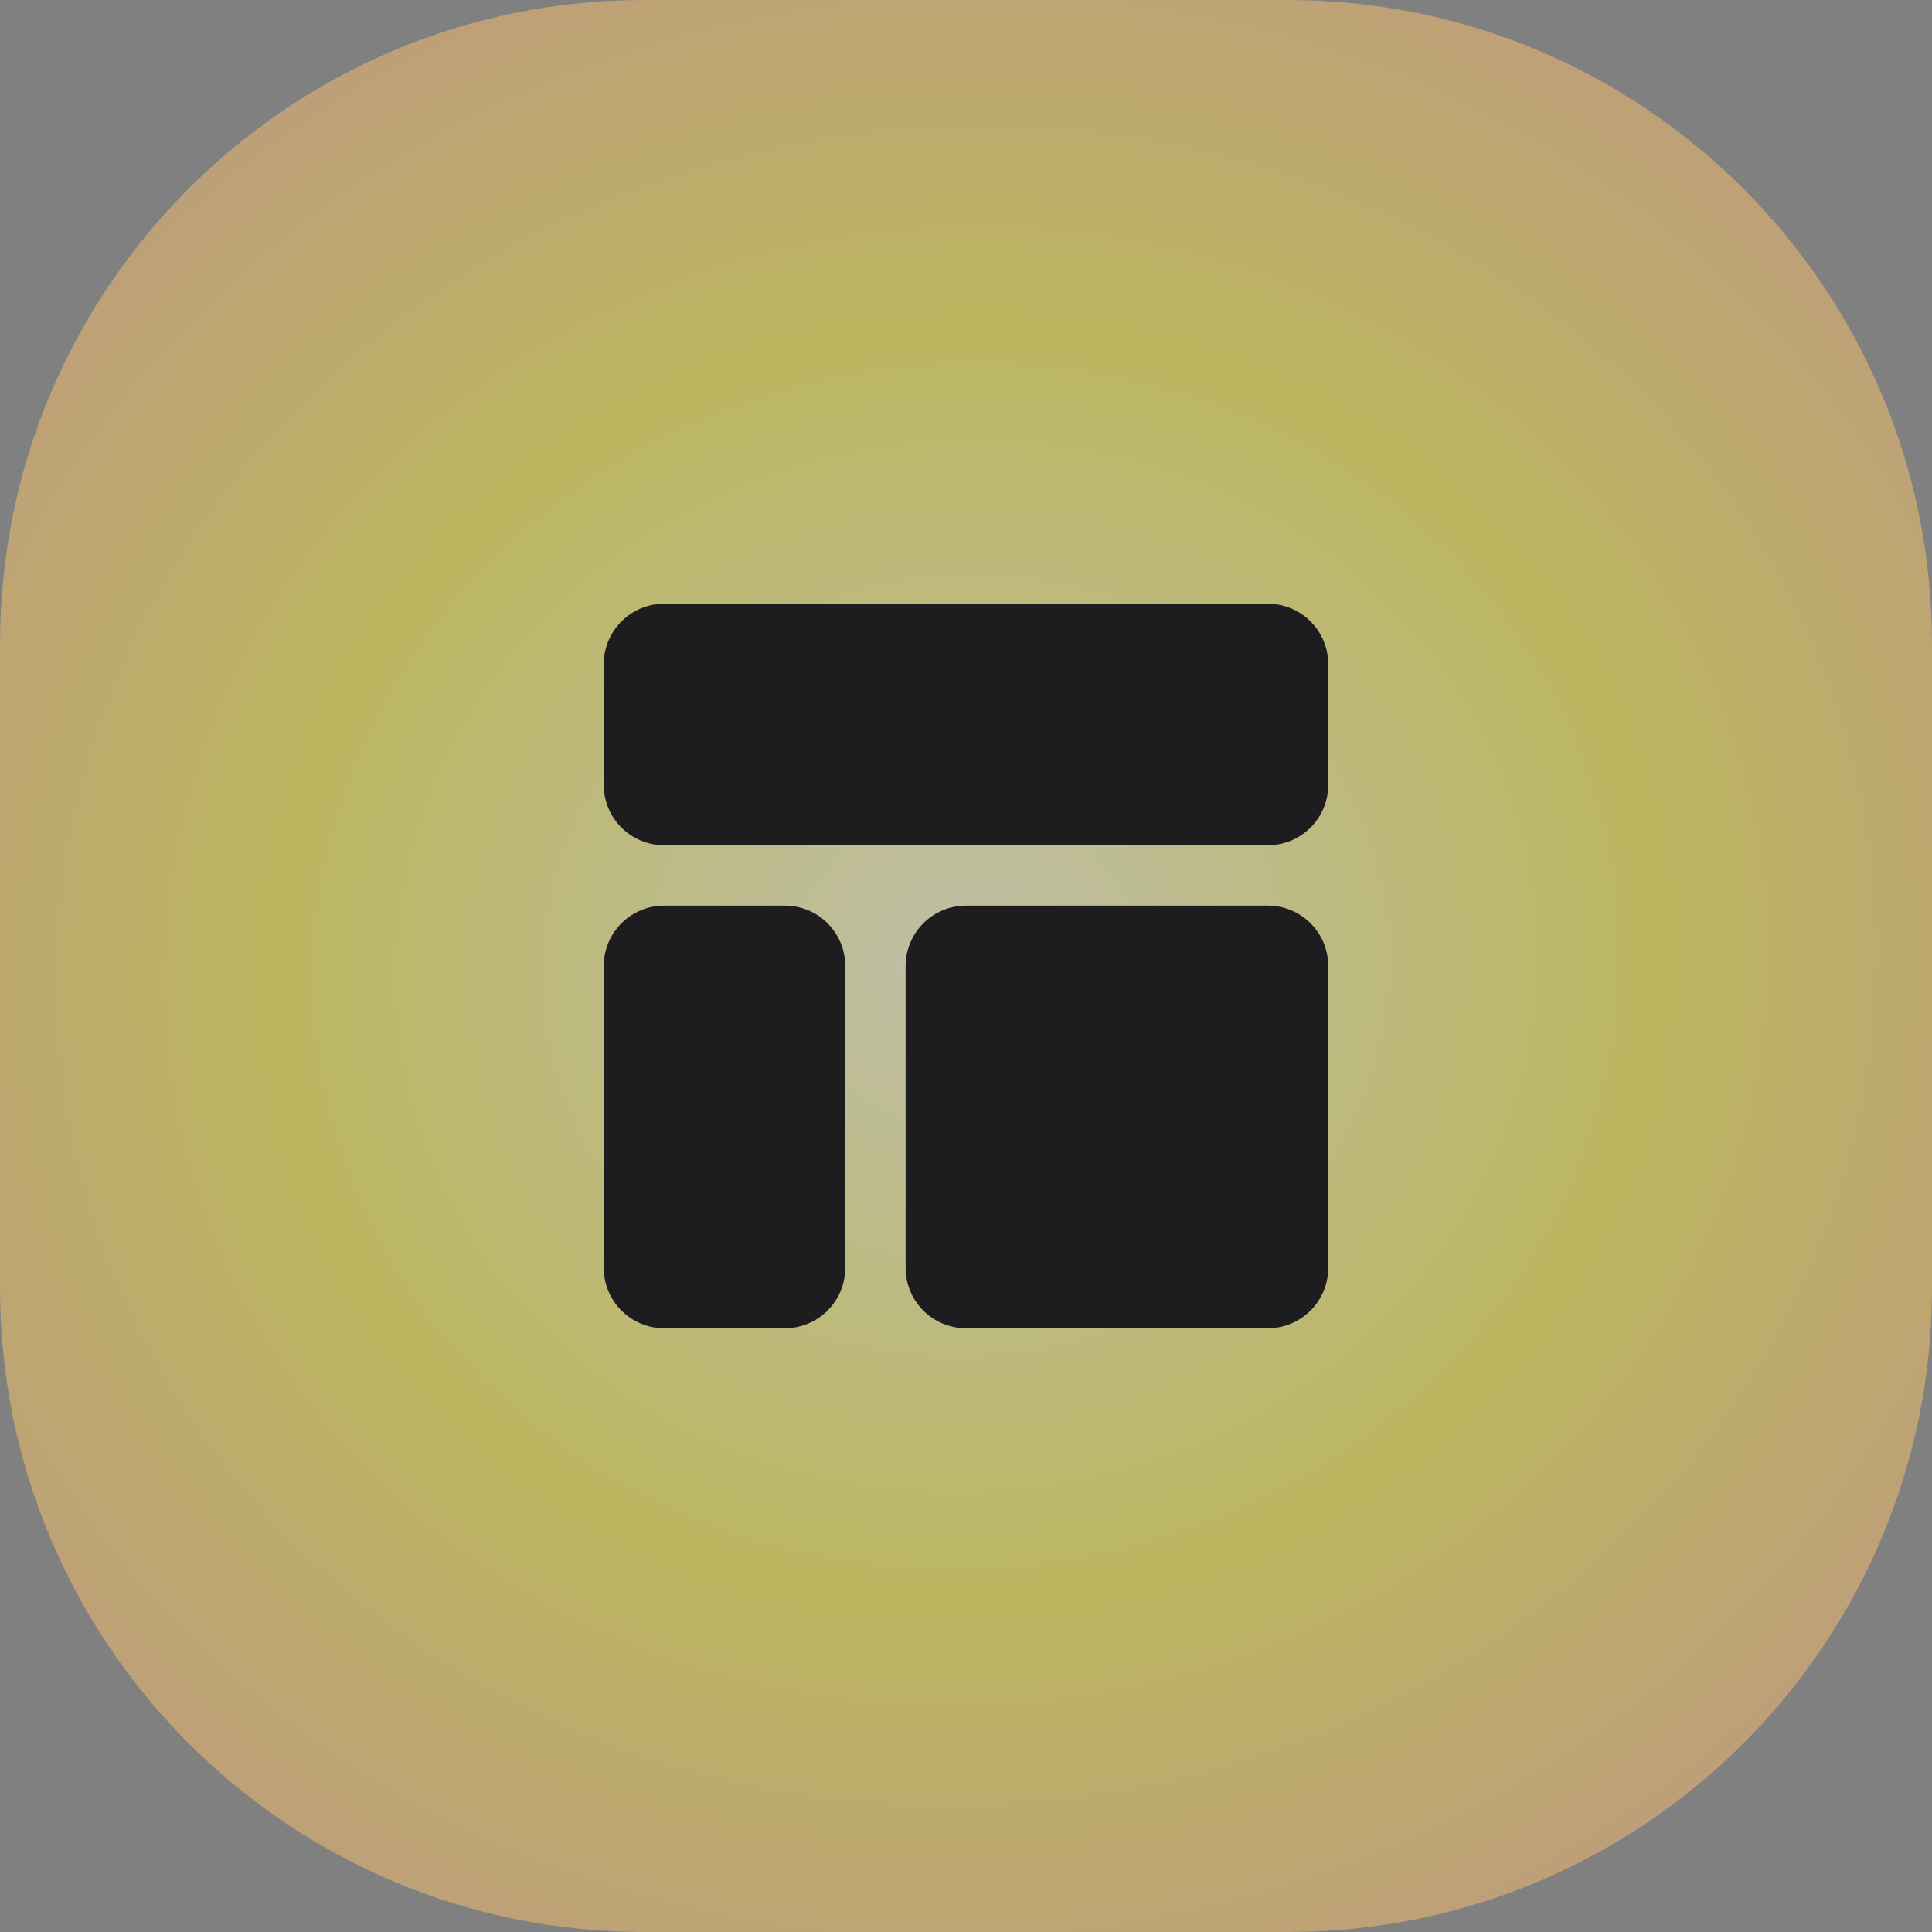 <svg width="96" height="96" viewBox="0 0 96 96" fill="none" xmlns="http://www.w3.org/2000/svg">
<rect x="0" y="0" width="96" height="96" fill="#808080" stroke="none"/>
<path d="M0 32C0 14.327 14.327 0 32 0H64C81.673 0 96 14.327 96 32V64C96 81.673 81.673 96 64 96H32C14.327 96 0 81.673 0 64V32Z" fill="url(#paint0_radial_8482_12554)" fill-opacity="0.5"/>
<path d="M63 30H33C32.204 30 31.441 30.316 30.879 30.879C30.316 31.441 30 32.204 30 33V39C30 39.796 30.316 40.559 30.879 41.121C31.441 41.684 32.204 42 33 42H63C63.796 42 64.559 41.684 65.121 41.121C65.684 40.559 66 39.796 66 39V33C66 32.204 65.684 31.441 65.121 30.879C64.559 30.316 63.796 30 63 30Z" fill="#1D1D1F"/>
<path d="M39 45H33C32.204 45 31.441 45.316 30.879 45.879C30.316 46.441 30 47.204 30 48V63C30 63.796 30.316 64.559 30.879 65.121C31.441 65.684 32.204 66 33 66H39C39.796 66 40.559 65.684 41.121 65.121C41.684 64.559 42 63.796 42 63V48C42 47.204 41.684 46.441 41.121 45.879C40.559 45.316 39.796 45 39 45Z" fill="#1D1D1F"/>
<path d="M63 45H48C47.204 45 46.441 45.316 45.879 45.879C45.316 46.441 45 47.204 45 48V63C45 63.796 45.316 64.559 45.879 65.121C46.441 65.684 47.204 66 48 66H63C63.796 66 64.559 65.684 65.121 65.121C65.684 64.559 66 63.796 66 63V48C66 47.204 65.684 46.441 65.121 45.879C64.559 45.316 63.796 45 63 45Z" fill="#1D1D1F"/>
<defs>
<radialGradient id="paint0_radial_8482_12554" cx="0" cy="0" r="1" gradientUnits="userSpaceOnUse" gradientTransform="translate(48 48) rotate(-12.892) scale(72.743 66.806)">
<stop stop-color="#FCFECD"/>
<stop offset="0.475" stop-color="#F8EC3F"/>
<stop offset="1" stop-color="#FFA390"/>
</radialGradient>
</defs>
</svg>
